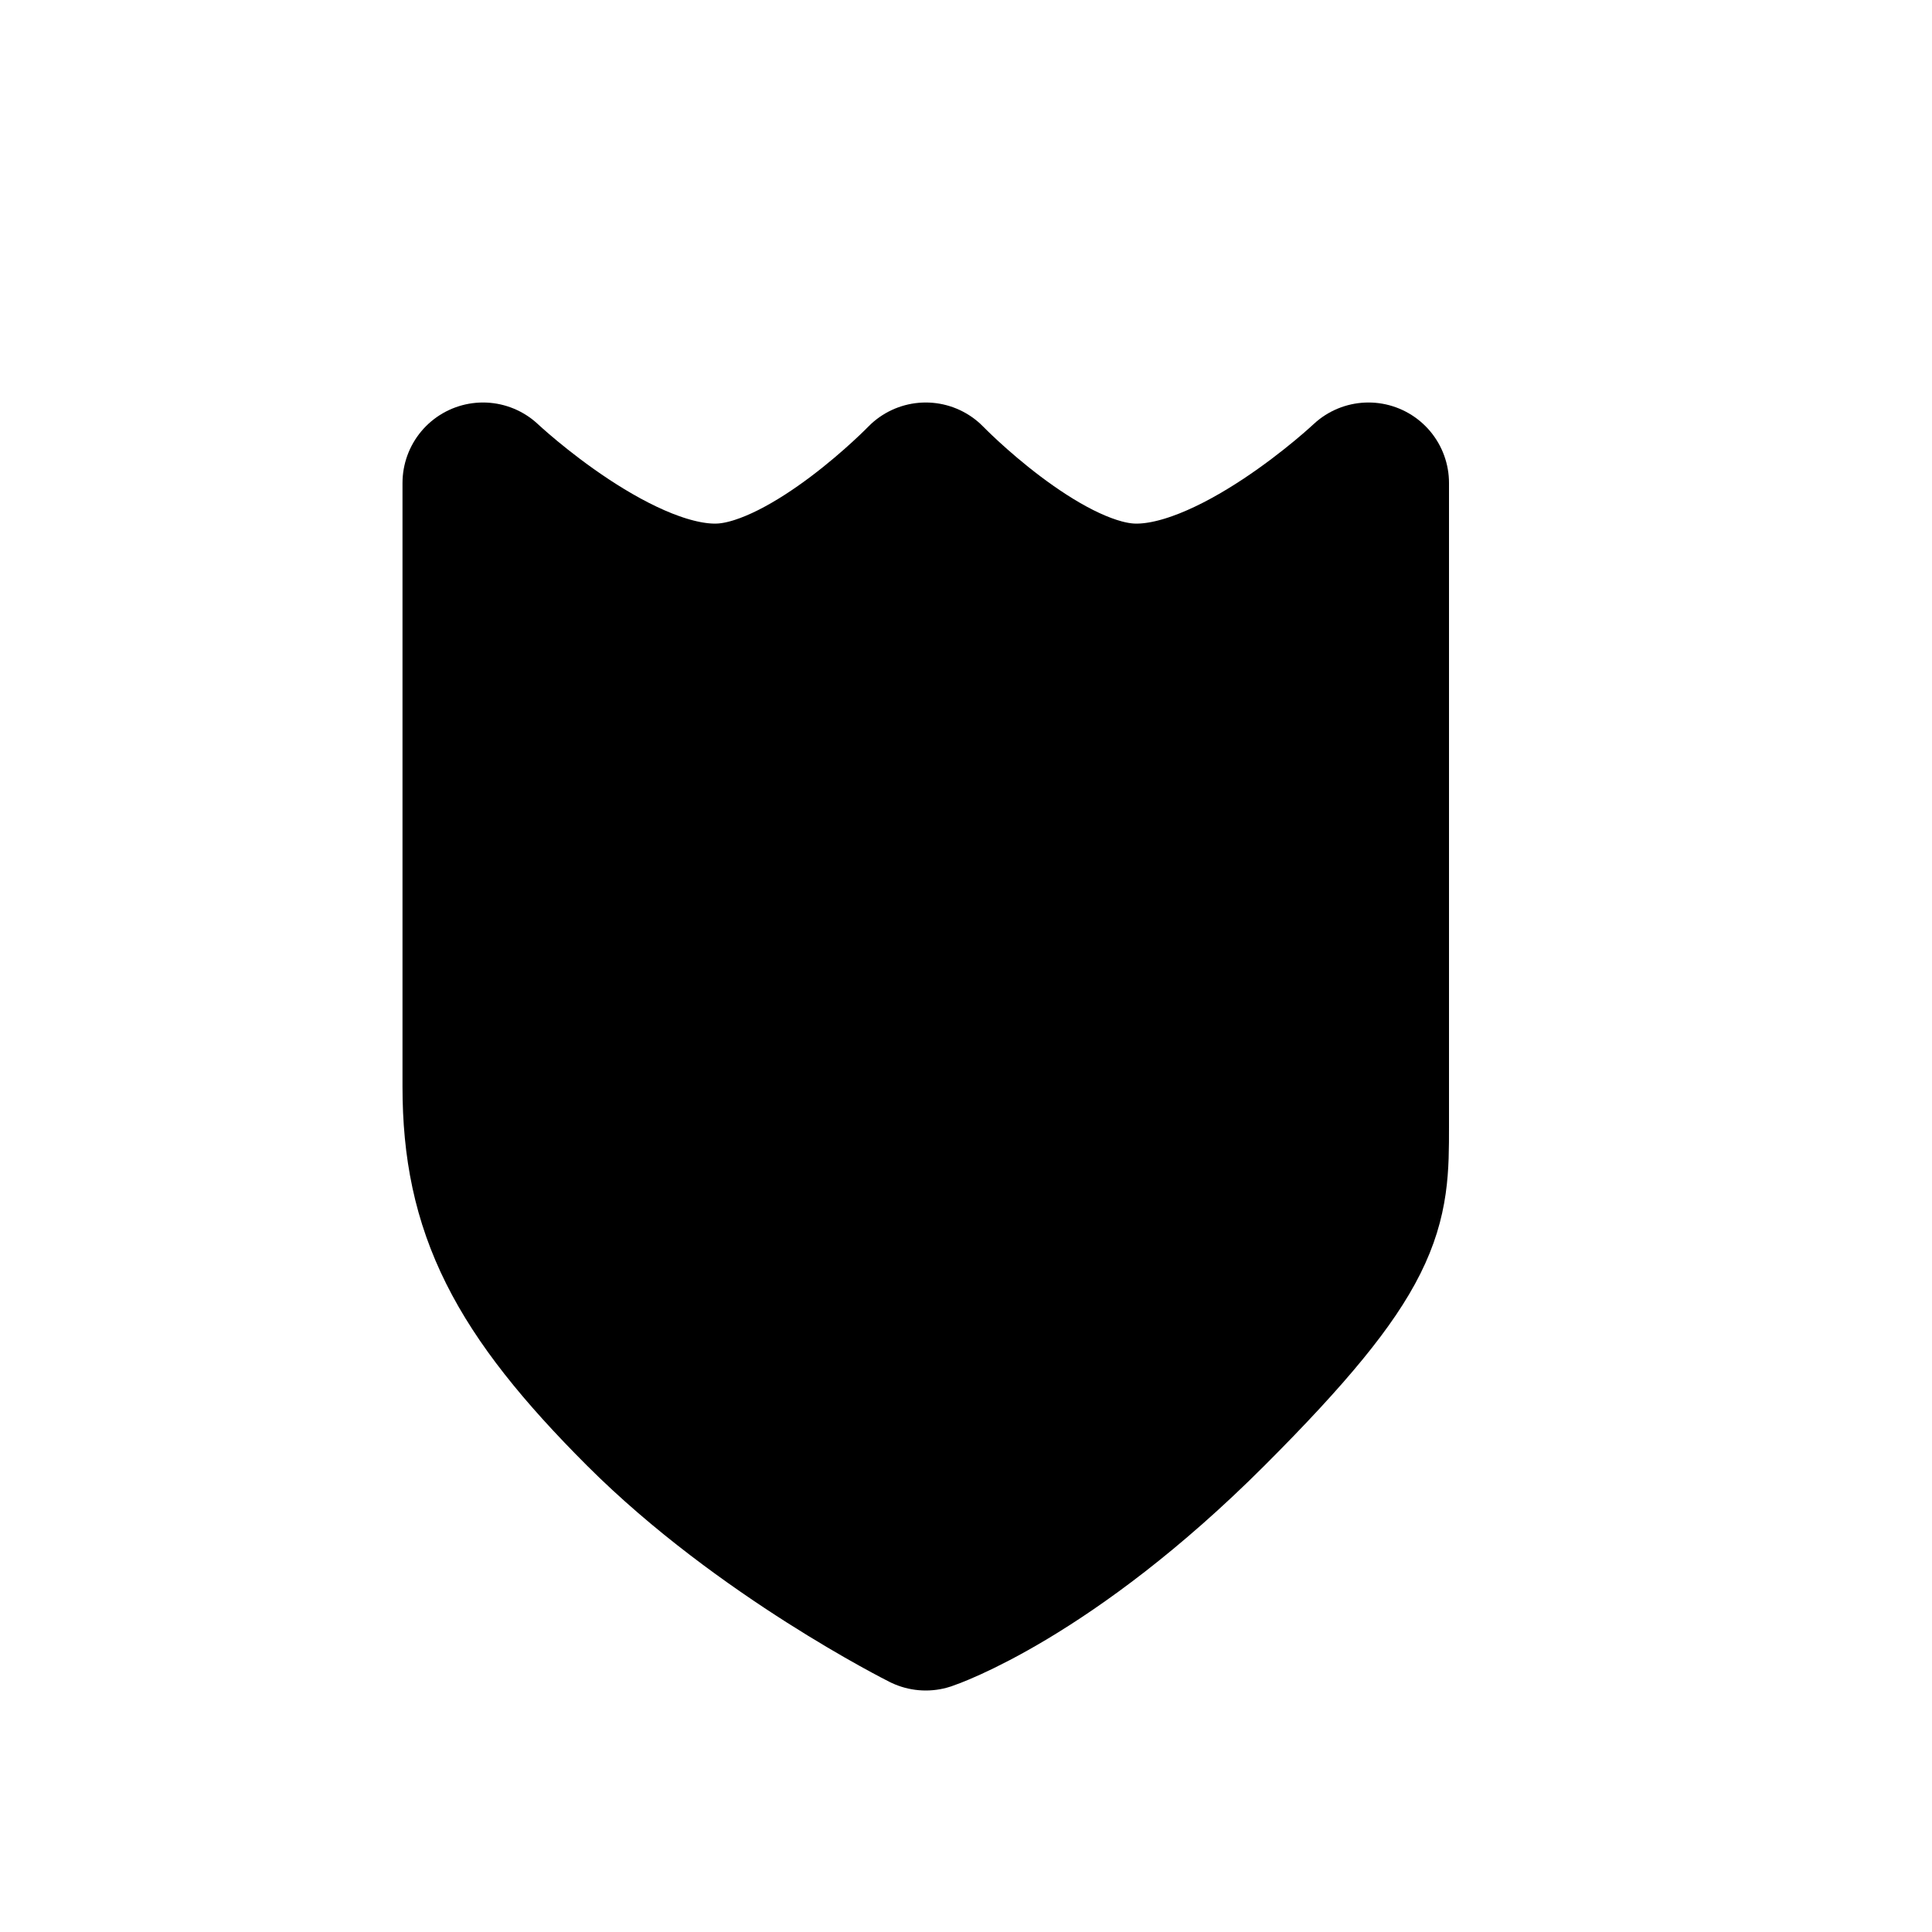 <?xml version="1.0" encoding="utf-8"?><!-- Скачано с сайта svg4.ru / Downloaded from svg4.ru -->
<svg width="800px" height="800px" viewBox="0 0 24 24" fill="none" xmlns="http://www.w3.org/2000/svg">
<path d="M6 13.5V6C6 6 7.694 7.6 9 7.5C10.135 7.413 11.5 6 11.5 6C11.5 6 12.865 7.413 14 7.5C15.306 7.6 17 6 17 6V14C17 15 17 15.5 15 17.5C13 19.5 11.5 20 11.5 20C11.5 20 9.5 19 8 17.5C6.5 16 6 15 6 13.5Z" fill="#000000" stroke="#000000" stroke-width="2" stroke-linecap="round" stroke-linejoin="round"/>
</svg>